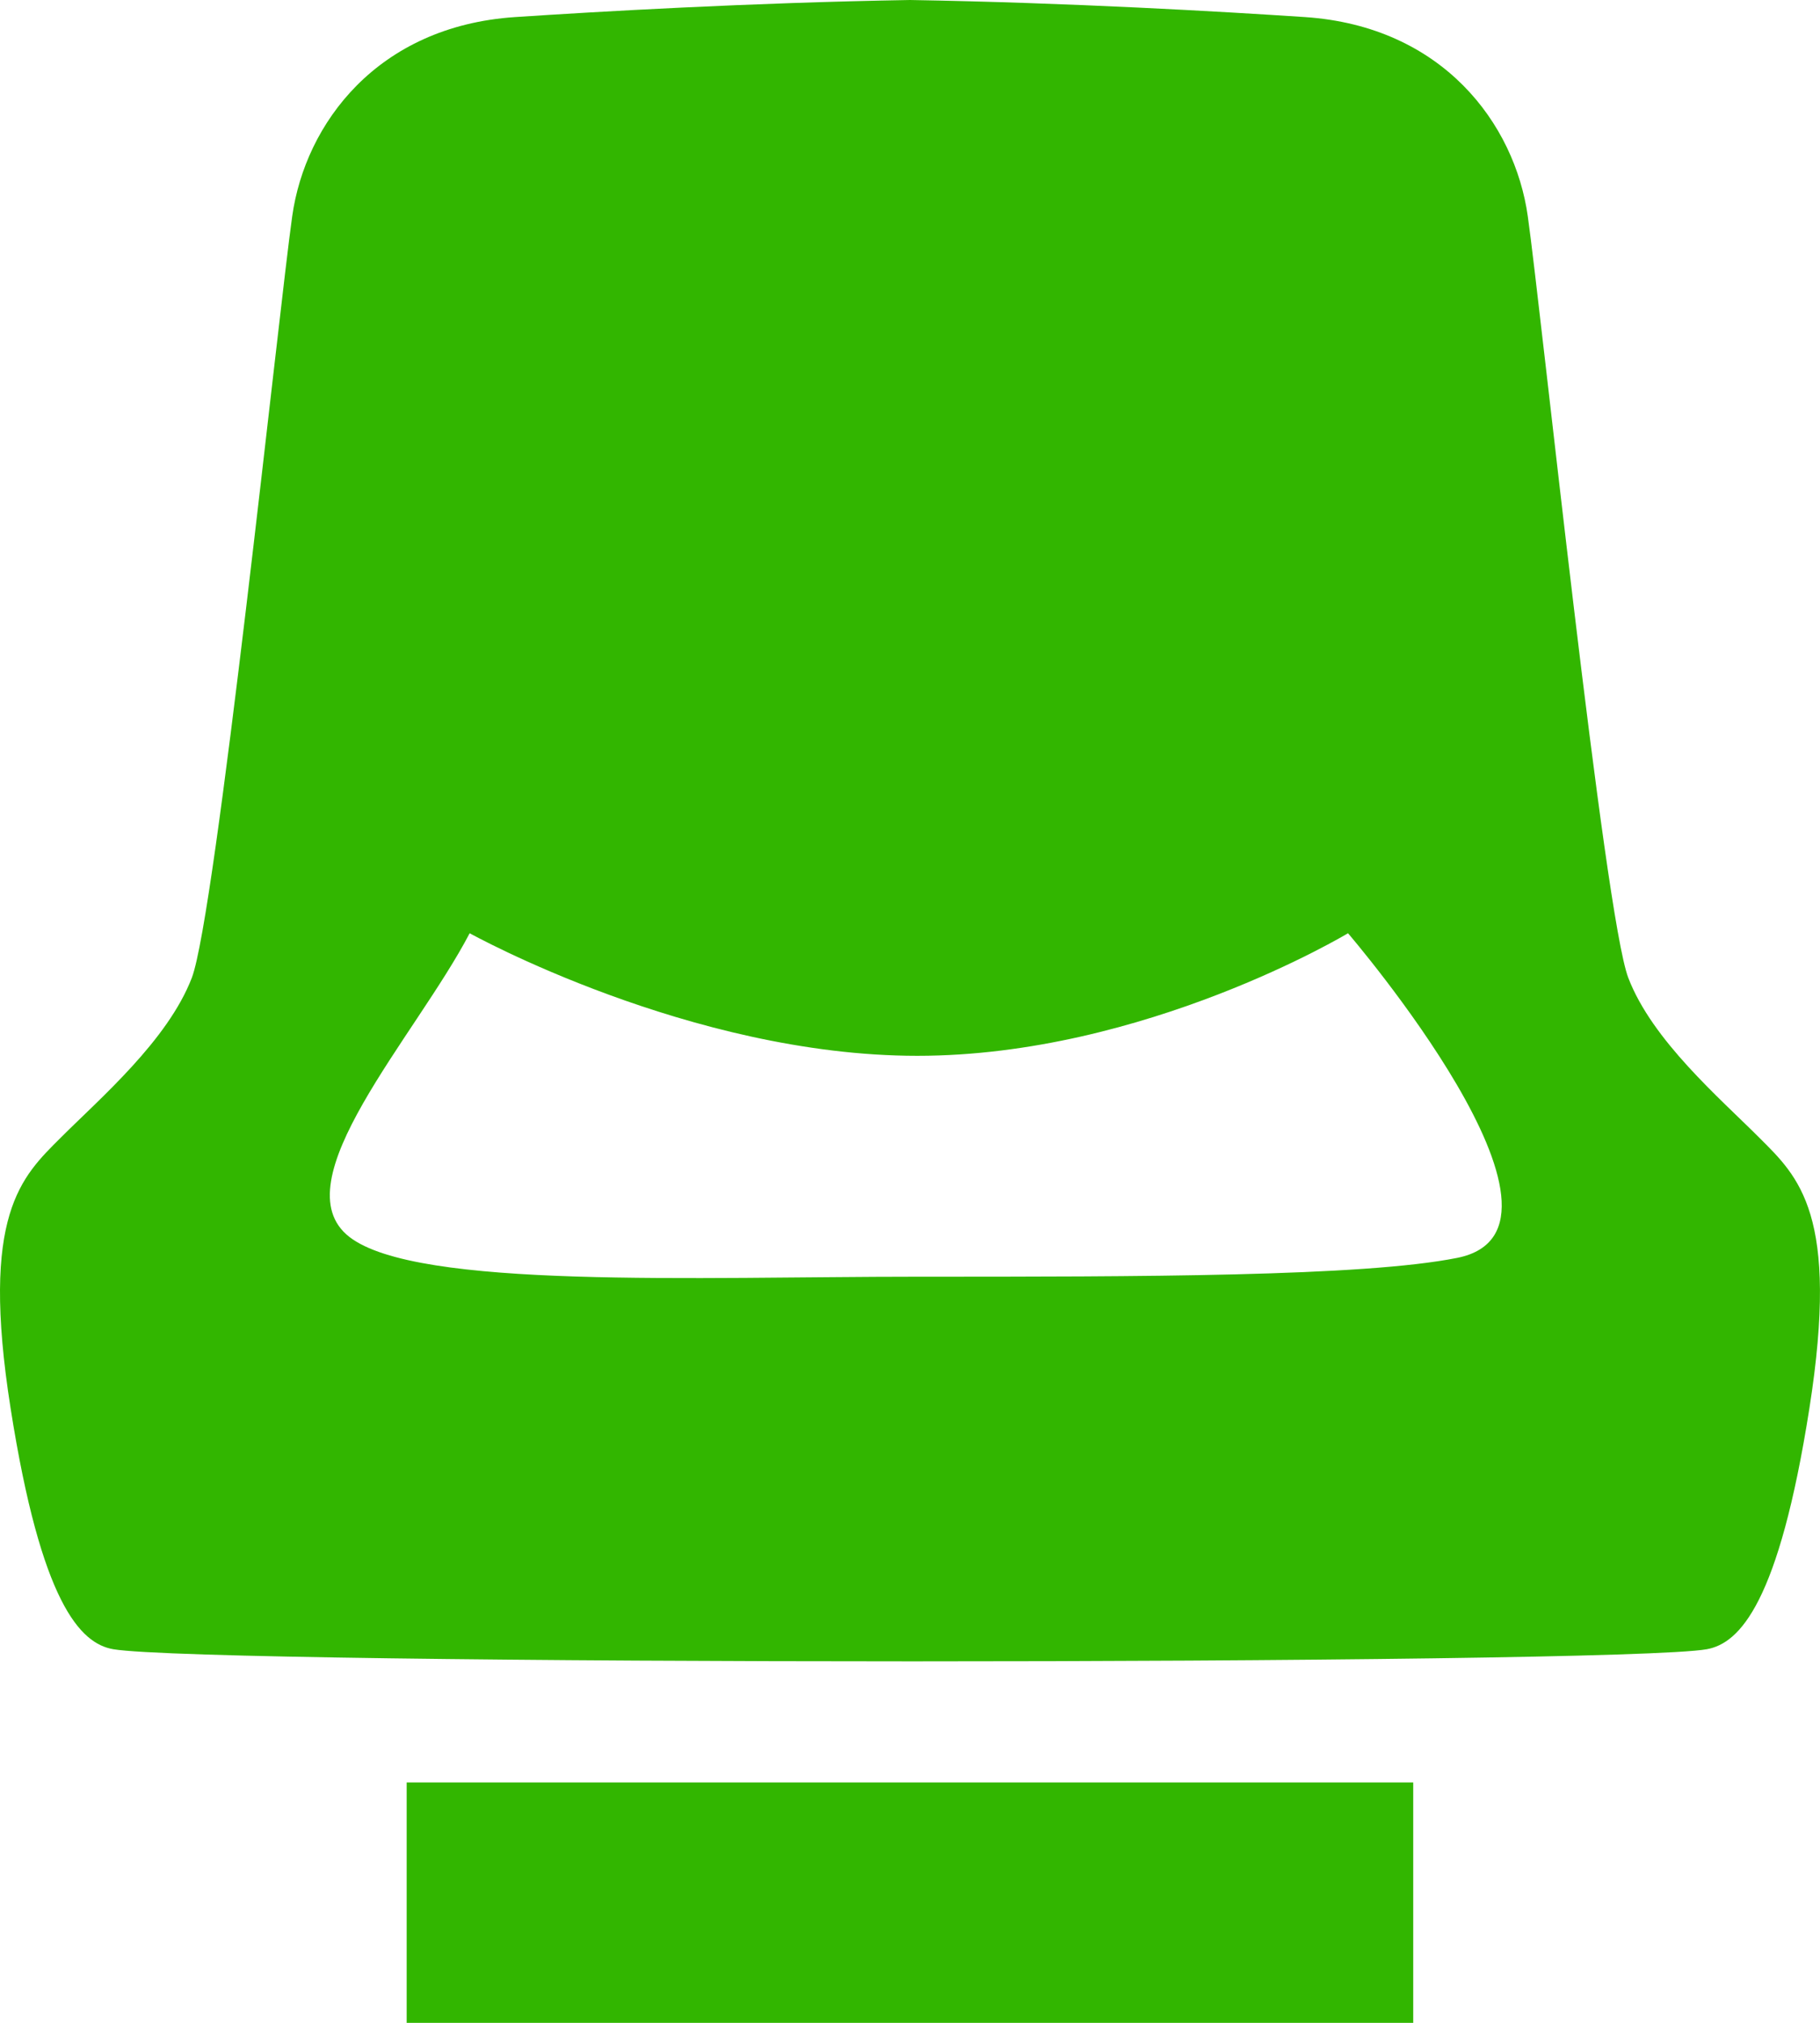 <svg width="18" height="20" viewBox="0 0 18 20" fill="none" xmlns="http://www.w3.org/2000/svg">
<path d="M17.399 11.248C17.011 10.859 16.341 10.287 16.104 9.668C15.866 9.05 15.24 3.054 15.11 2.138C14.981 1.222 14.268 0.261 12.908 0.169C12.095 0.115 10.588 0.027 9 0C7.412 0.027 5.905 0.115 5.092 0.169C3.732 0.26 3.019 1.222 2.89 2.138C2.76 3.054 2.134 9.05 1.897 9.668C1.659 10.287 0.99 10.859 0.601 11.248C0.213 11.636 -0.198 12.003 0.105 13.925C0.407 15.848 0.794 16.25 1.12 16.306C2.062 16.466 15.999 16.466 16.881 16.306C17.206 16.247 17.593 15.848 17.895 13.925C18.197 12.003 17.788 11.636 17.399 11.248ZM14.411 12.437C13.478 12.623 11.266 12.623 9.071 12.623C6.877 12.623 4.125 12.749 3.456 12.23C2.762 11.692 4.113 10.246 4.645 9.227C4.645 9.227 6.826 10.439 9.072 10.439C11.319 10.439 13.332 9.227 13.332 9.227C13.332 9.227 15.843 12.152 14.411 12.437Z" fill="#32B600"/>
<path d="M4.022 17.623H13.977V20H4.022V17.623Z" fill="#32B600"/>
</svg>
